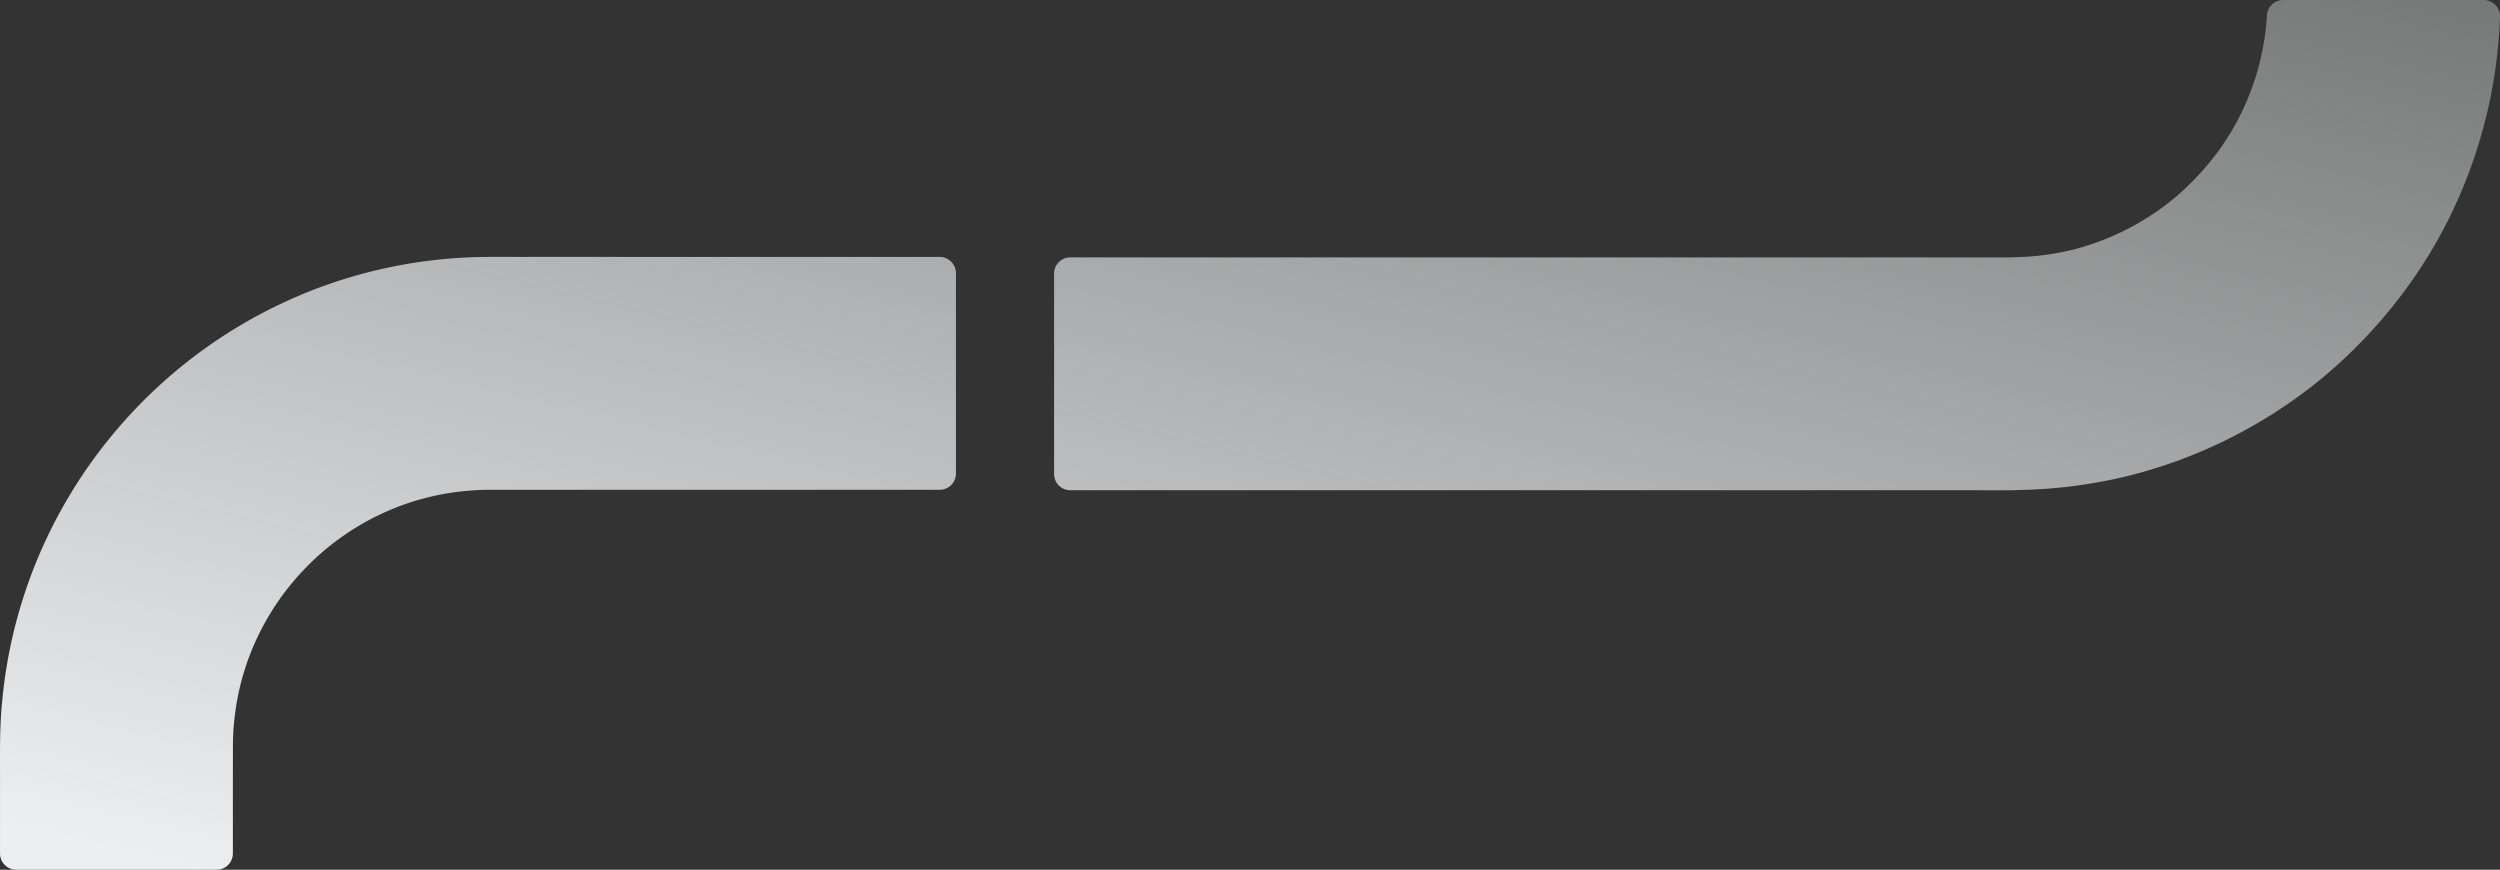 <svg xmlns="http://www.w3.org/2000/svg" xmlns:xlink="http://www.w3.org/1999/xlink" width="684.025" height="237.96" viewBox="0 0 684.025 237.96">
  <rect x="0" y="0" width="684.025" height="237.96" fill="#333333" stroke="none"/>
  <defs>
    <linearGradient id="linear-gradient" x1="1.258" y1="-0.707" x2="0.086" y2="1" gradientUnits="objectBoundingBox">
      <stop offset="0" stop-color="#f7f8f8" stop-opacity="0"/>
      <stop offset="1" stop-color="#eceef0"/>
    </linearGradient>
  </defs>
  <path id="Unión_14" data-name="Unión 14" d="M-7907.558,244.96a4.437,4.437,0,0,1-4.436-4.438V221.729c.034-7.742-.195-15.5.625-23.213a133.293,133.293,0,0,1,12.283-44.557,134.818,134.818,0,0,1,11.731-20.02,136.47,136.47,0,0,1,15-17.7,134.2,134.2,0,0,1,37.913-26.449,131.621,131.621,0,0,1,21.8-7.933,132.227,132.227,0,0,1,22.849-4.033c5.943-.576,11.9-.556,17.865-.536,1.783.006,3.564.012,5.348,0h23.217V77.3h88.485a4.435,4.435,0,0,1,4.434,4.436v54.839a4.433,4.433,0,0,1-4.434,4.434H-7766.59l-11.455.008c-2.073,0-4.126.109-6.158.282a69.242,69.242,0,0,0-11.964,2.107,68.127,68.127,0,0,0-11.376,4.136,70.727,70.727,0,0,0-19.931,13.918,72.692,72.692,0,0,0-7.913,9.337,71.075,71.075,0,0,0-6.149,10.5,69.423,69.423,0,0,0-6.41,23.286c-.21,2.033-.3,4.085-.324,6.152l-.014,11v18.787a4.437,4.437,0,0,1-4.436,4.438ZM-7372.7,141.131h-246.453a4.436,4.436,0,0,1-4.436-4.438V81.854a4.435,4.435,0,0,1,4.436-4.436h255.668v.008h1.386l.278-.008c.655-.034,1.306-.054,1.964-.068a71.716,71.716,0,0,0,15.33-2.113,71.245,71.245,0,0,0,27.321-13.926,73.639,73.639,0,0,0,10.8-11.181,67.808,67.808,0,0,0,8.108-13.165,70.854,70.854,0,0,0,6.549-25.677A4.481,4.481,0,0,1-7287.324,7h54.877a4.453,4.453,0,0,1,4.47,4.549,134.693,134.693,0,0,1-12.692,52.6A131.489,131.489,0,0,1-7256.1,89.235a136.634,136.634,0,0,1-20.488,21.166,135.118,135.118,0,0,1-52.184,26.571,135.549,135.549,0,0,1-29.17,4.057l-3.687.1c-.725.01-1.45.008-2.174.006-.506,0-1.013,0-1.517,0Z" transform="translate(7912 -7)" fill="url(#linear-gradient)"/>
</svg>
